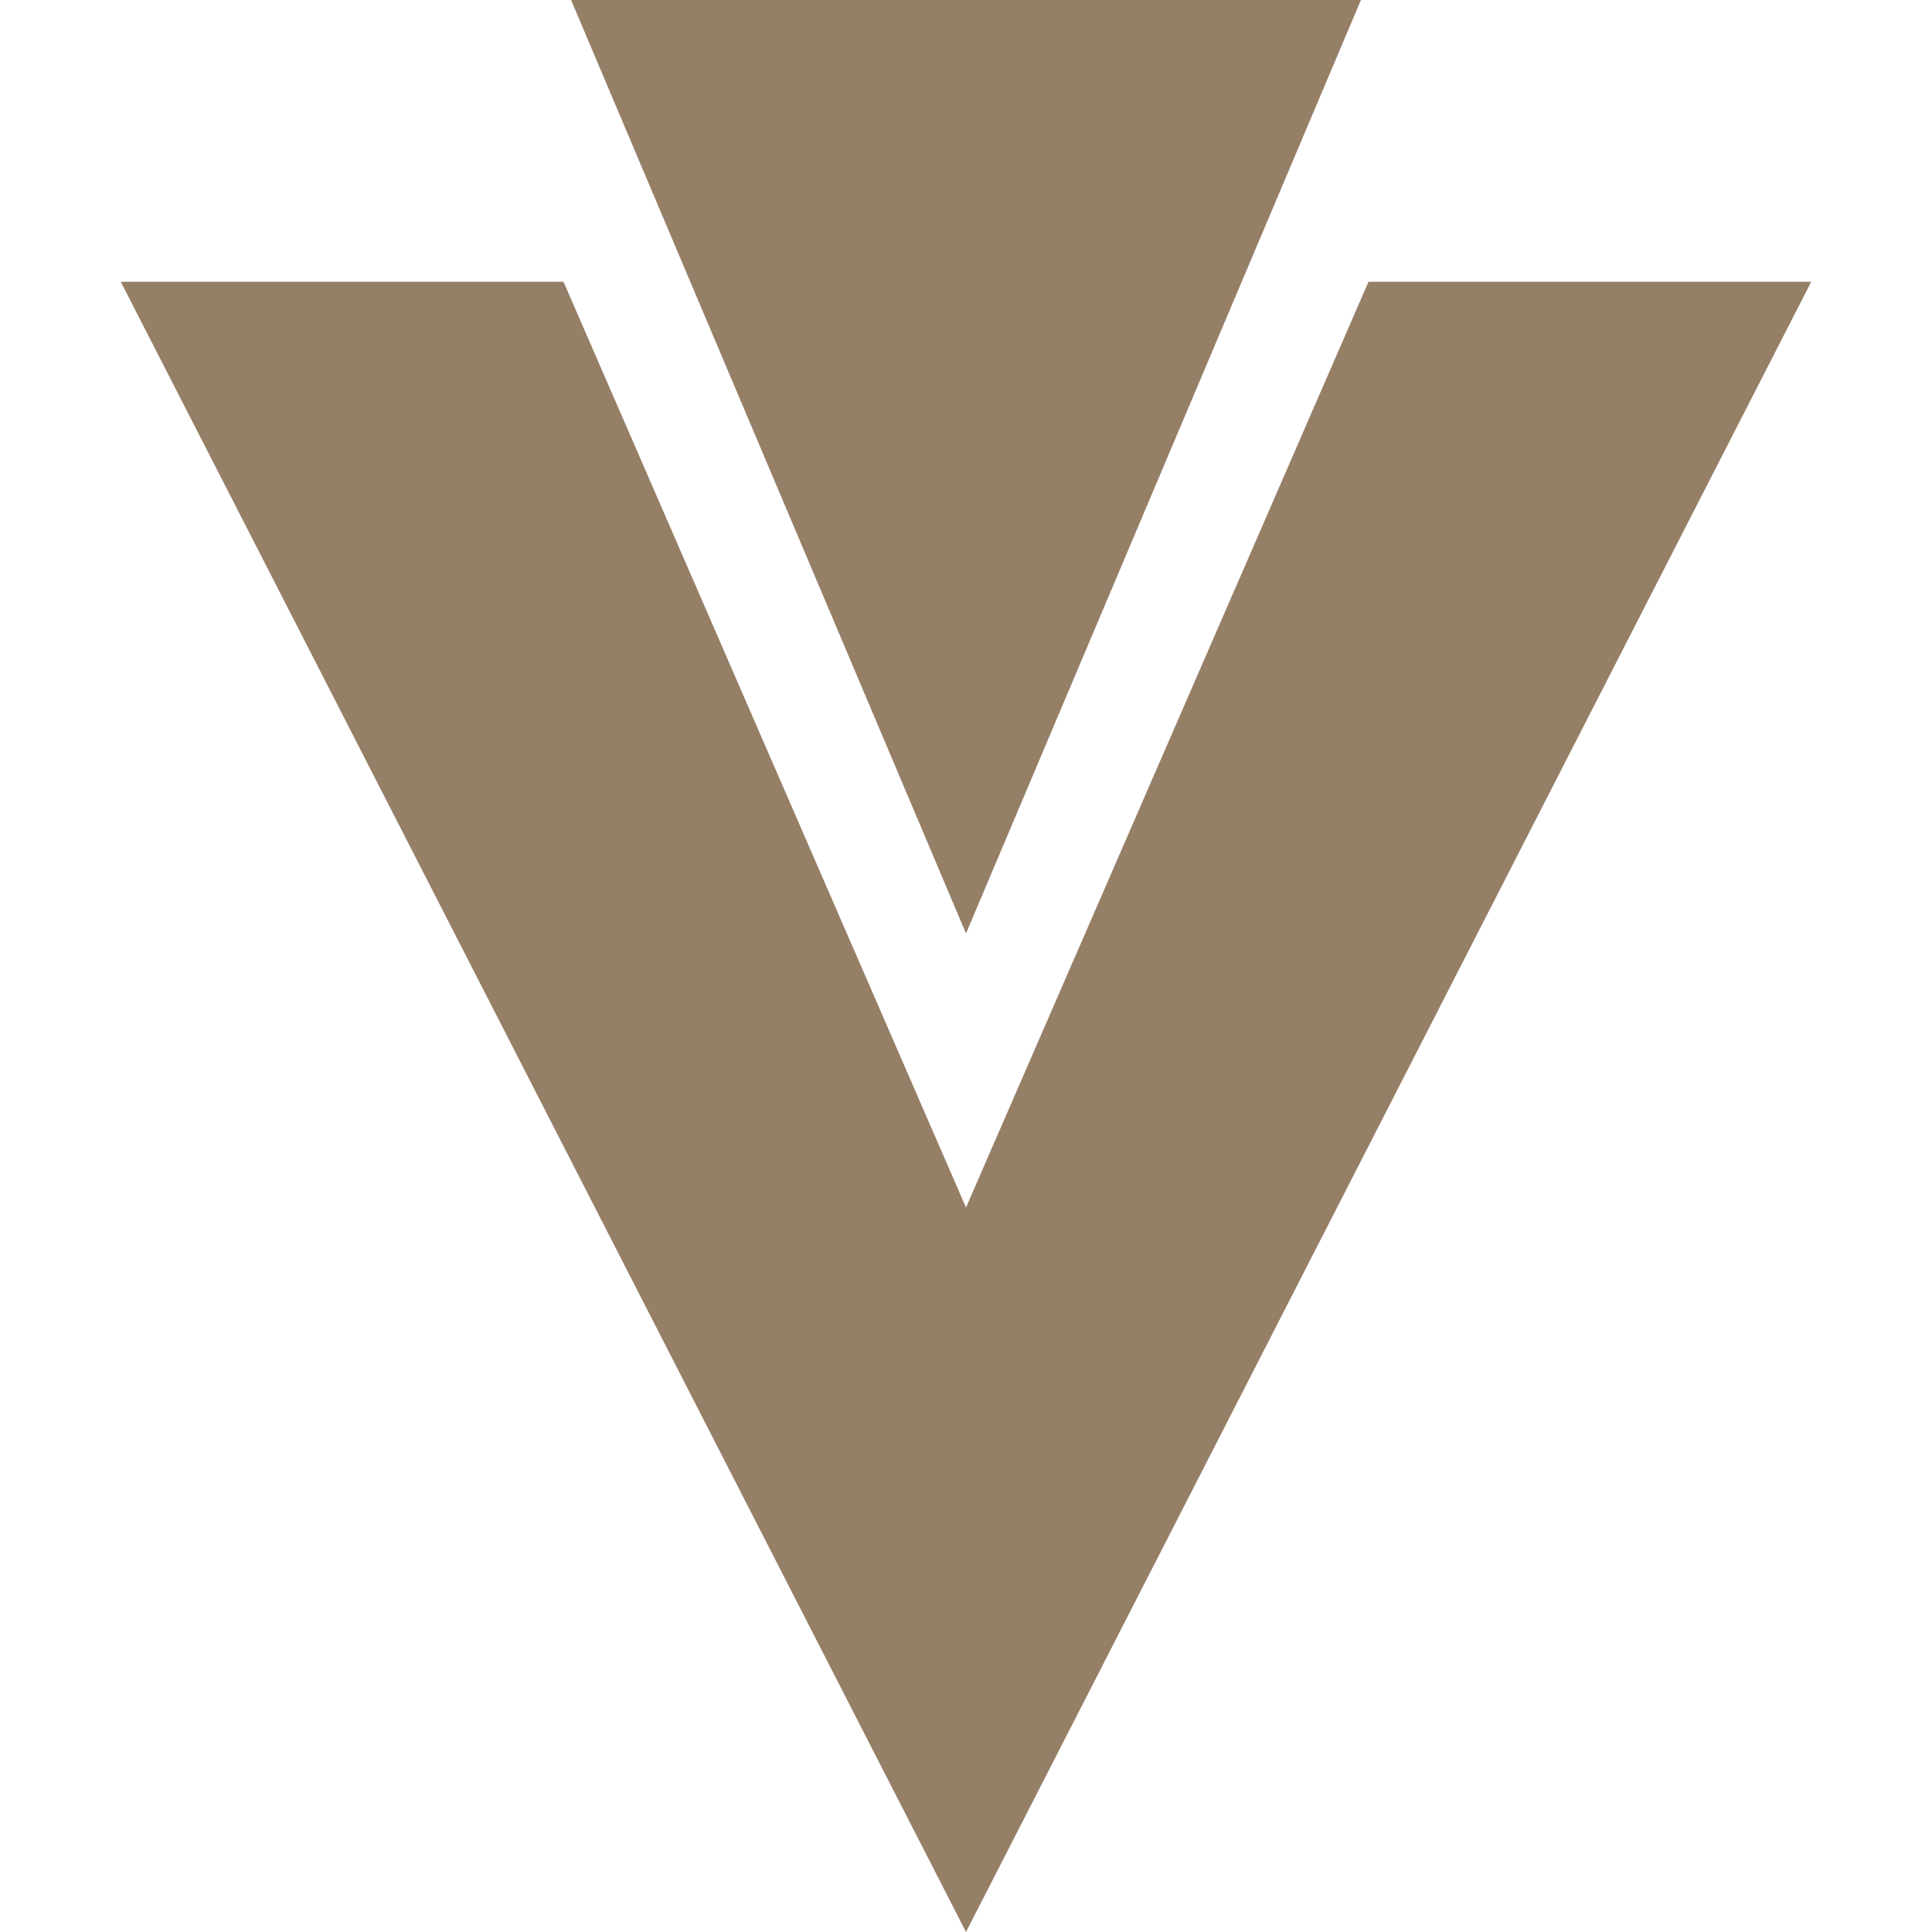 <svg role="img" width="32px" height="32px" viewBox="0 0 24 24" xmlns="http://www.w3.org/2000/svg"><title>Vuetify</title><path fill="#967f67" d="M7.094 0L12 11.596 16.906 0H7.094zM1.5 3.5L12 24 22.5 3.5H17L12 15 7 3.5z"/></svg>